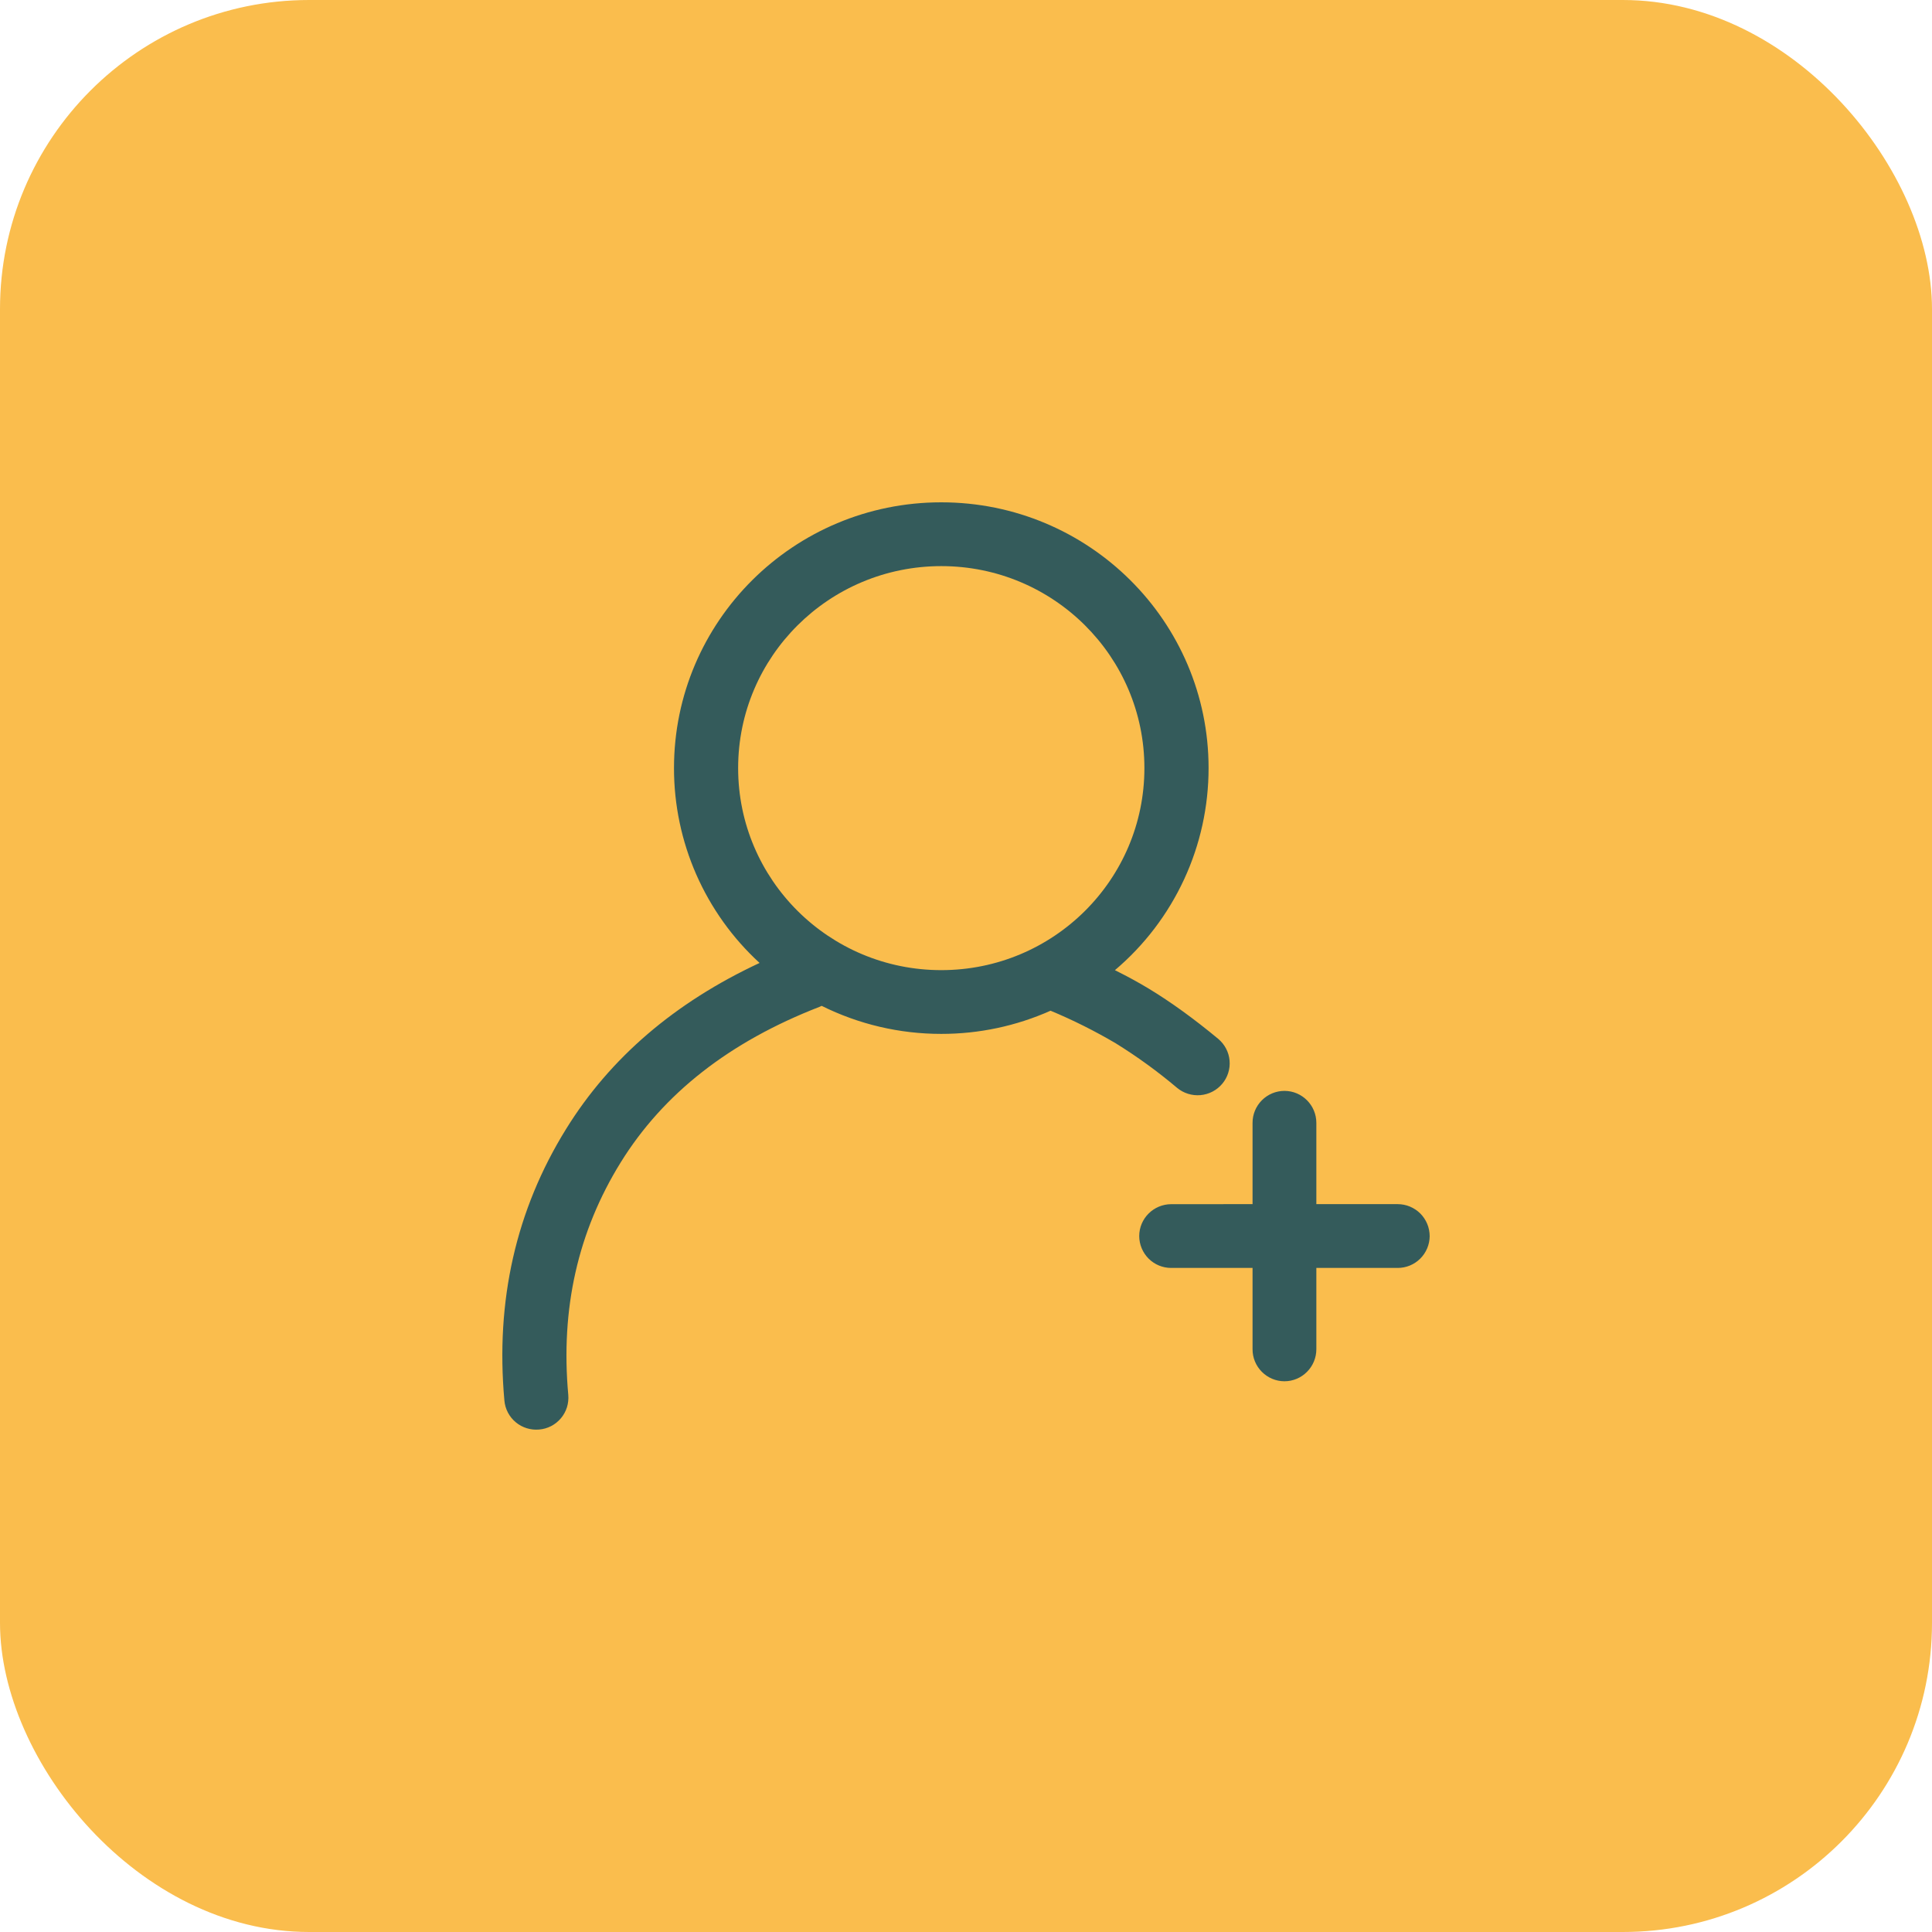 <?xml version="1.0" encoding="UTF-8"?> <svg xmlns="http://www.w3.org/2000/svg" width="50" height="50" viewBox="0 0 50 50" fill="none"><rect width="50" height="50" rx="8" fill="#FABD4D"></rect><g clip-path="url(#clip0_543_5119)"><path d="M24.36 13C28.181 13 31.278 16.079 31.278 19.878C31.278 20.874 31.062 21.858 30.643 22.761C30.224 23.664 29.614 24.465 28.854 25.108C29.178 25.269 29.473 25.43 29.74 25.592C30.313 25.94 30.908 26.372 31.528 26.886C31.611 26.956 31.68 27.041 31.73 27.137C31.781 27.233 31.812 27.338 31.821 27.446C31.831 27.554 31.819 27.663 31.786 27.767C31.754 27.87 31.701 27.966 31.631 28.049C31.489 28.218 31.286 28.323 31.067 28.342C30.848 28.361 30.63 28.293 30.461 28.152C29.961 27.73 29.431 27.345 28.874 27C28.332 26.681 27.769 26.399 27.188 26.157C26.298 26.554 25.334 26.758 24.36 26.757C23.286 26.758 22.226 26.51 21.264 26.031L21.214 26.055C18.874 26.962 17.166 28.304 16.063 30.084C14.957 31.871 14.504 33.868 14.707 36.101C14.716 36.209 14.704 36.319 14.672 36.422C14.639 36.526 14.586 36.622 14.516 36.705C14.446 36.788 14.36 36.857 14.264 36.907C14.167 36.957 14.062 36.987 13.954 36.996C13.735 37.016 13.518 36.949 13.349 36.809C13.18 36.669 13.074 36.467 13.054 36.249C12.82 33.666 13.352 31.313 14.65 29.219C15.79 27.376 17.466 25.943 19.658 24.921C18.959 24.28 18.402 23.501 18.02 22.633C17.639 21.765 17.442 20.827 17.443 19.878C17.443 16.079 20.539 13 24.36 13ZM33.241 28.232C33.697 28.232 34.067 28.604 34.067 29.061V31.163H36.169C36.278 31.163 36.386 31.184 36.486 31.225C36.587 31.267 36.679 31.328 36.756 31.404C36.833 31.481 36.894 31.573 36.936 31.673C36.978 31.773 36.999 31.881 37 31.99C36.999 32.209 36.911 32.419 36.755 32.574C36.599 32.729 36.389 32.815 36.169 32.814H34.067V34.918C34.067 35.137 33.98 35.348 33.825 35.503C33.671 35.659 33.461 35.747 33.241 35.747C33.022 35.747 32.812 35.659 32.657 35.503C32.502 35.348 32.415 35.137 32.416 34.918V32.814H30.313C30.094 32.815 29.883 32.729 29.727 32.574C29.572 32.419 29.484 32.209 29.483 31.99C29.483 31.534 29.855 31.164 30.313 31.164L32.416 31.163V29.061C32.415 28.841 32.502 28.631 32.657 28.475C32.812 28.32 33.022 28.232 33.241 28.232ZM24.361 14.651C21.457 14.651 19.103 16.991 19.103 19.878C19.103 22.766 21.457 25.107 24.36 25.107C27.264 25.107 29.617 22.767 29.617 19.878C29.617 16.991 27.264 14.651 24.361 14.651Z" fill="#345B5B"></path></g><defs><clipPath id="clip0_543_5119"><rect width="24" height="24" fill="white" transform="translate(13 13)"></rect></clipPath></defs></svg> 